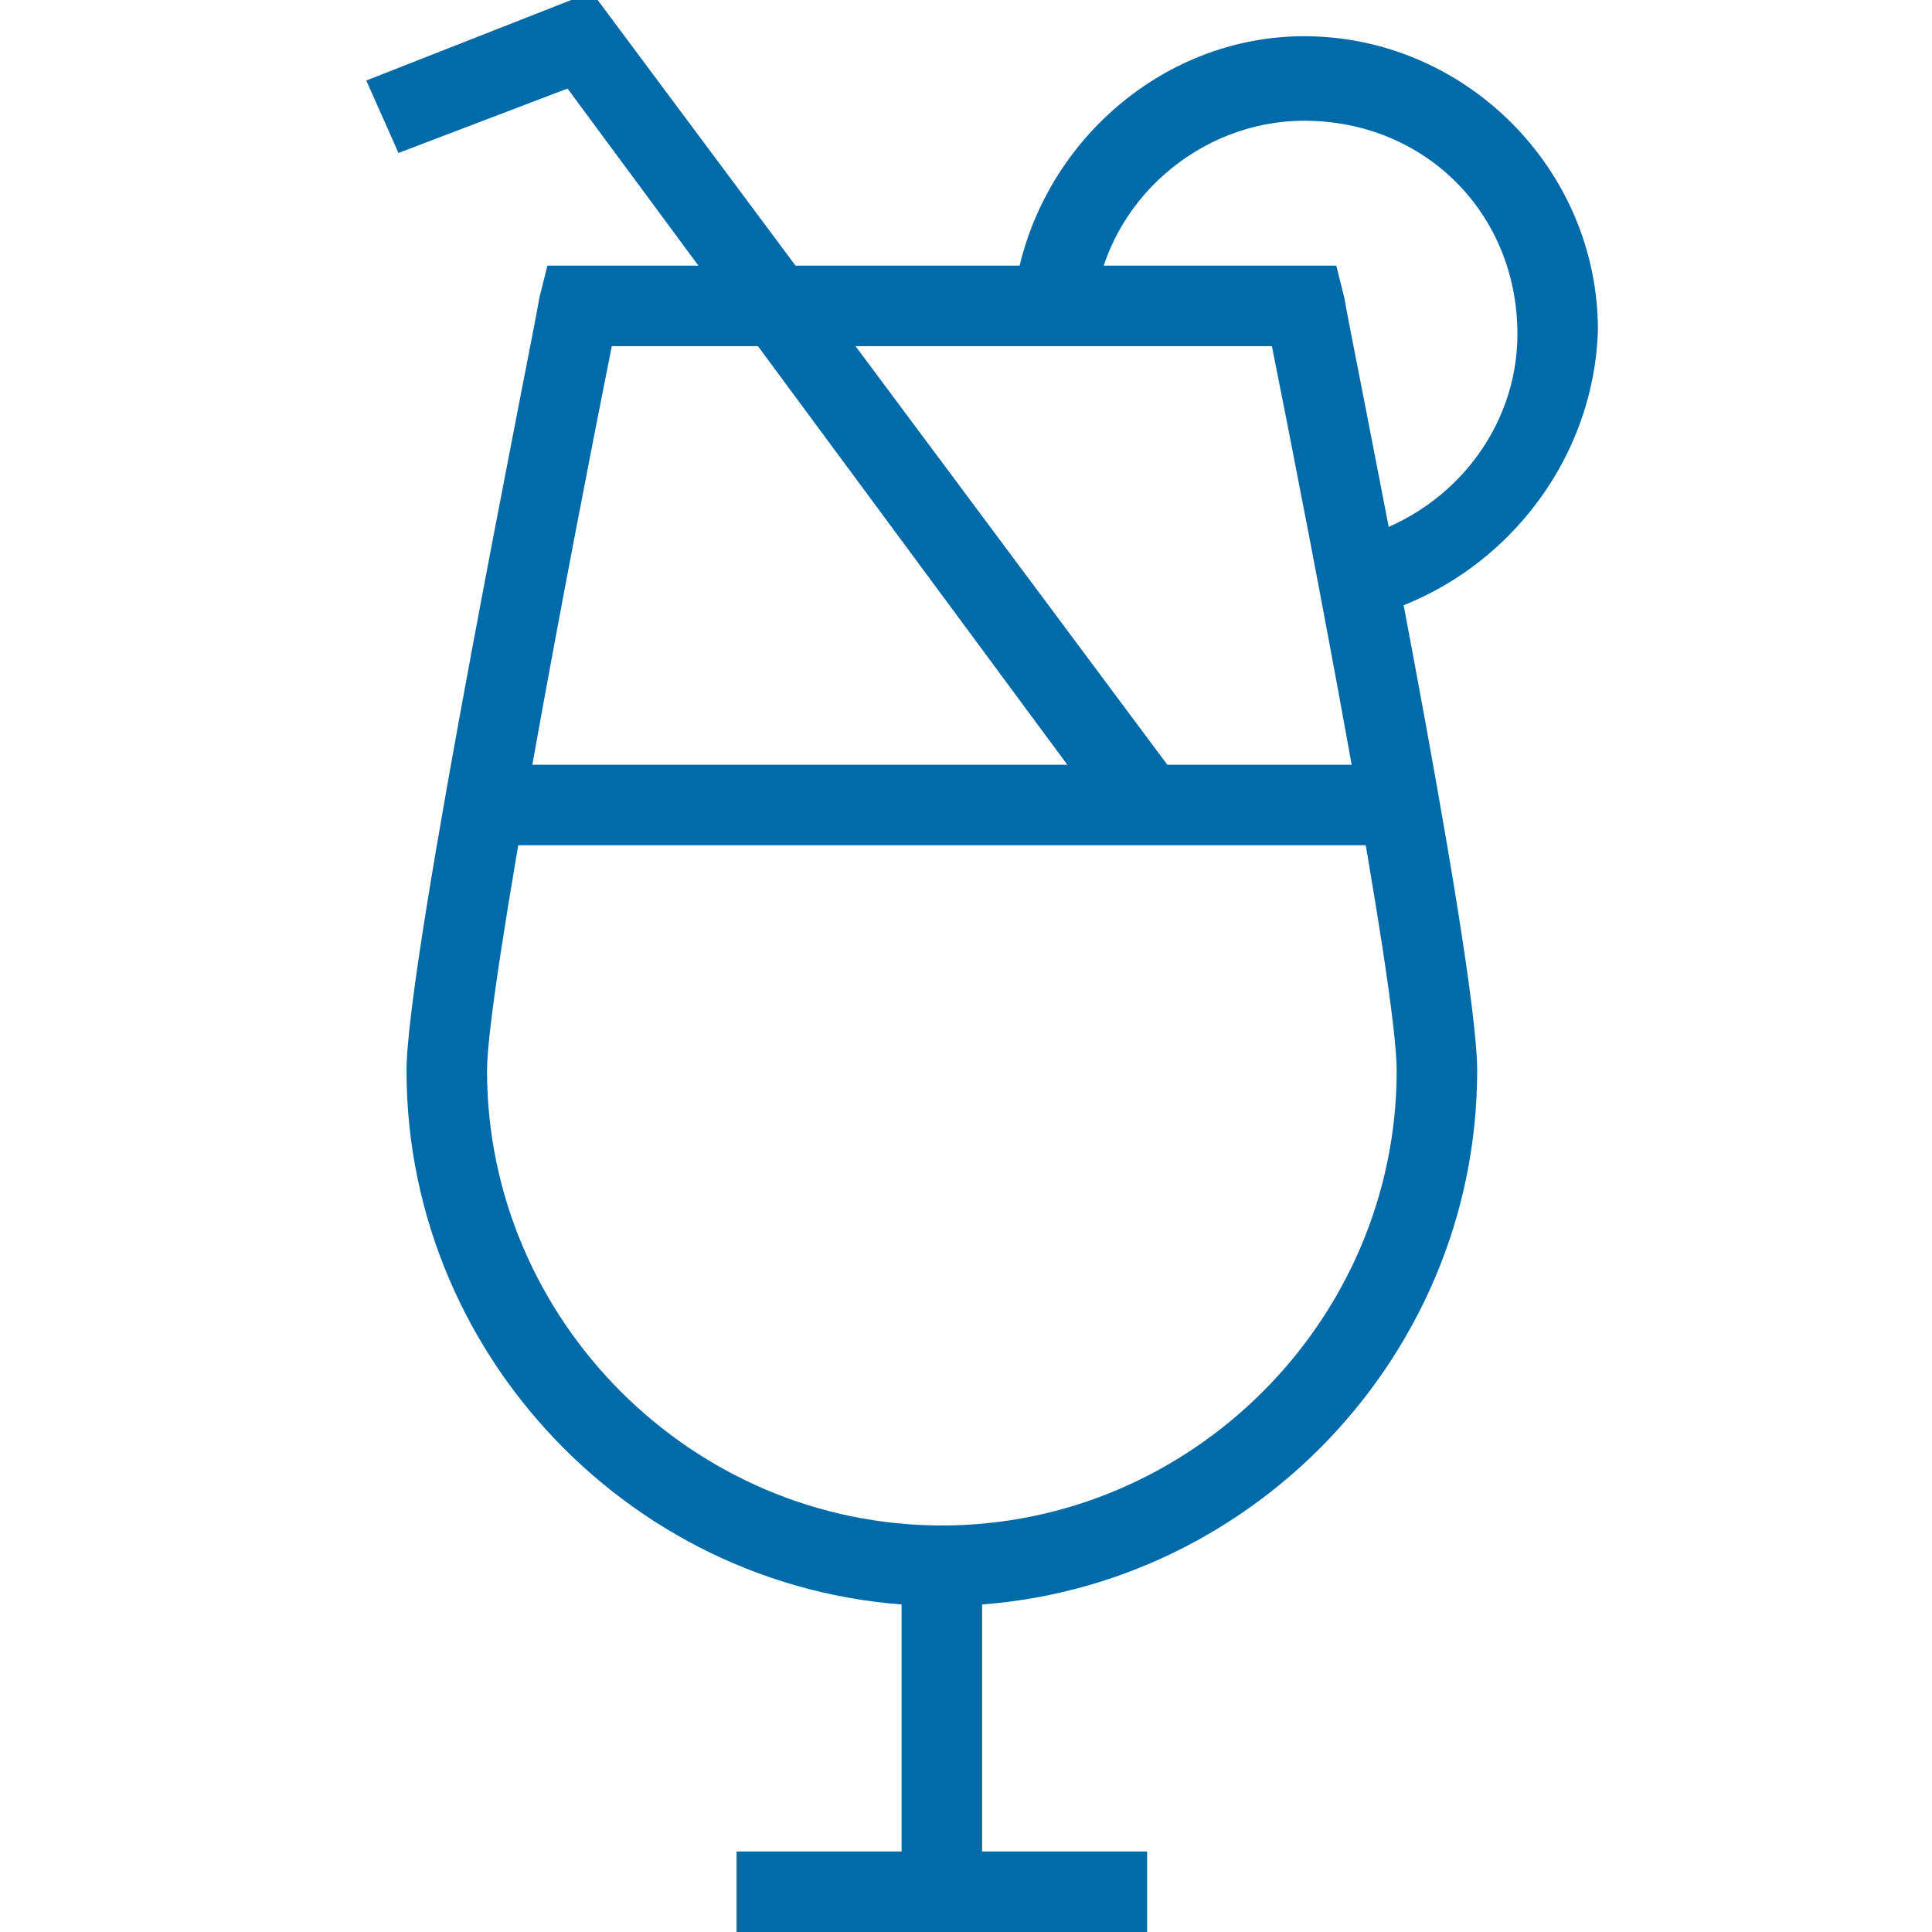 <svg xmlns="http://www.w3.org/2000/svg" fill="rgba(0,107,168,1)" viewBox="0 0 48 48"><g fill="rgba(0,107,168,1)"><path d="M23.4 39.9c-7.3 0-13.3-6-13.3-13.3 0-2.8 3.2-18.5 3.3-19.2l.2-.8h19.6l.2.8c.1.7 3.3 16.3 3.3 19.2 0 7.3-6 13.3-13.3 13.3zM15.2 8.6c-1 5-3.1 16-3.1 18 0 6.2 5.1 11.3 11.3 11.3s11.3-5.1 11.3-11.3c0-2.1-2.1-13-3.1-18H15.2z"/><path d="M22.4 39.3h2V47h-2z"/><path d="M18.3 46h10.2v2H18.3zM12 19h22.8v2H12zM34.1 15.3l-.5-1.9c2.4-.6 4.1-2.7 4.1-5.1 0-3-2.3-5.3-5.3-5.3-2.6 0-4.9 2-5.2 4.6l-2-.3c.5-3.6 3.6-6.4 7.2-6.4 4 0 7.3 3.3 7.3 7.3-.1 3.3-2.4 6.2-5.6 7.1z"/><path d="M27.7 20.6L14.1 2.2 9.9 3.8 9.1 2l5.6-2.2 14.6 19.6z"/></g></svg>